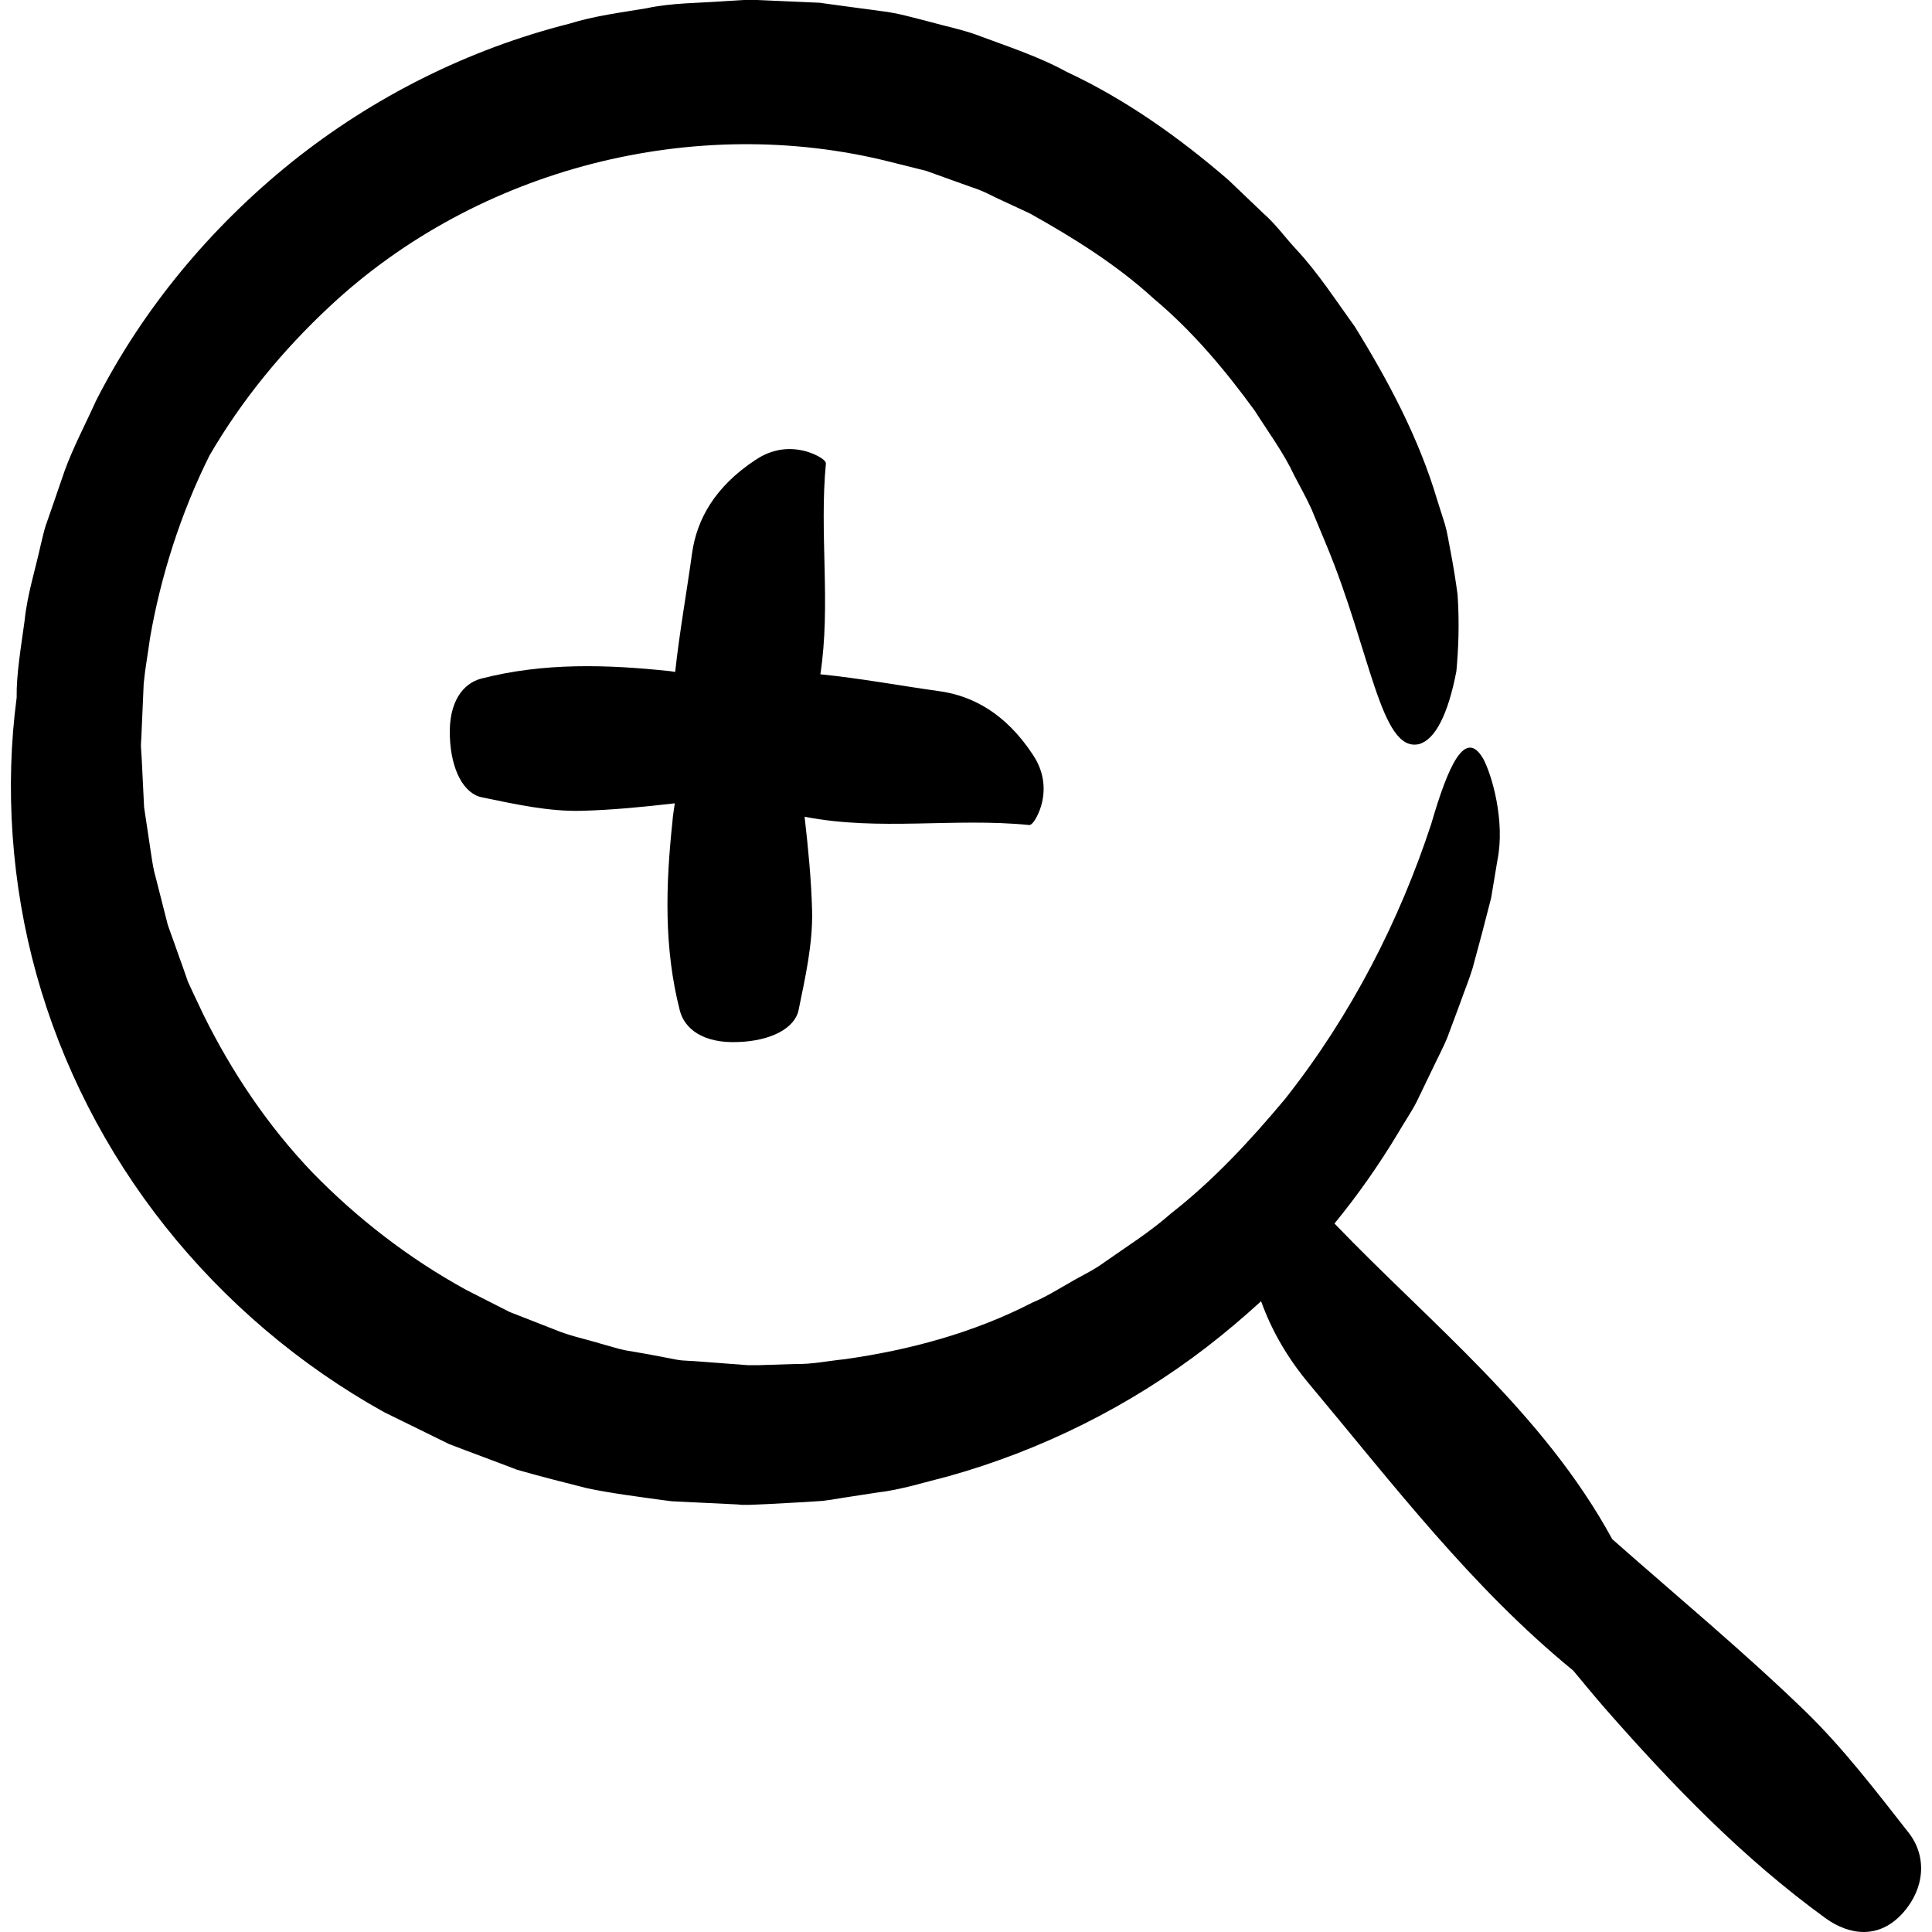 <?xml version="1.0" encoding="iso-8859-1"?>
<!-- Uploaded to: SVG Repo, www.svgrepo.com, Generator: SVG Repo Mixer Tools -->
<svg fill="#000000" height="800px" width="800px" version="1.1" id="Capa_1" xmlns="http://www.w3.org/2000/svg" xmlns:xlink="http://www.w3.org/1999/xlink" 
	 viewBox="0 0 489.663 489.663" xml:space="preserve">
<g>
	<g>
		<path d="M457.423,433.6c-15.6-15.1-32.5-29.1-48.8-43.5c-17.5-32.1-45.8-54.4-70.4-80c5.9-7.2,11.3-14.9,16.1-22.9
			c1.5-2.6,3.3-5.2,4.7-7.9l4-8.3c1.3-2.8,2.8-5.5,3.9-8.3l3.2-8.6c1-2.9,2.2-5.7,3.1-8.7l2.4-8.9l2.3-8.9l1.6-9.6
			c2-9.9-1.4-21.6-3.6-25.7c-4.6-7.9-8.9,1.8-13.2,16.6c-8,24.3-20.1,48.2-37,69.6c-8.7,10.4-18.1,20.6-29,29.1
			c-5.2,4.6-11.1,8.3-16.8,12.3c-2.8,2.1-6,3.5-9,5.3c-3,1.7-6,3.6-9.2,4.9c-14.9,7.7-31.3,12.1-47.7,14.4
			c-4.1,0.4-8.2,1.3-12.4,1.2l-6.2,0.2l-3.1,0.1h-1.6h-0.8h-0.4l0,0l-13.2-1l-3.4-0.2c-1.1-0.1-2-0.3-3-0.5l-5.8-1.1l-5.8-1
			c-1.9-0.4-4-1.1-5.9-1.6c-3.9-1.2-8-2-11.8-3.6l-11.5-4.5l-11-5.6c-14.4-7.9-27.5-18-38.9-29.7c-11.3-11.8-20.5-25.5-27.7-40.1
			l-2.6-5.5l-1.3-2.8l-1-2.9l-4.1-11.5l-3-11.8c-0.6-2-0.9-4-1.2-6l-0.9-6l-0.9-6l-0.3-6.1l-0.3-6.1l-0.2-3.1v-0.2v-0.5l0.1-1.7
			l0.6-13.7c0.4-4.1,1.1-7.7,1.6-11.5c2.7-15.6,7.8-31.7,15.1-46.3c8.2-14.1,18.6-26.7,30.4-37.7c37.6-35.2,92.7-49.1,142-36.7
			l9.2,2.3l8.9,3.2l4.5,1.6c1.5,0.6,2.9,1.3,4.3,2l8.6,4c11.1,6.2,22,13,31.4,21.6c9.8,8.2,18.1,18.1,25.6,28.4
			c3.4,5.4,7.3,10.6,10,16.4c1.5,2.9,3.1,5.7,4.4,8.6l3.7,8.9c11.3,27.1,13.8,52.8,23.5,50.6c4.1-1.1,7.4-7.5,9.5-18.5
			c0.5-5.4,0.8-12,0.3-19.4c-0.5-3.7-1.1-7.5-1.9-11.6c-0.4-2-0.7-4.1-1.3-6.2c-0.7-2.1-1.3-4.2-2-6.3c-4.6-15.5-12.3-30-20.9-43.9
			c-4.8-6.6-9.2-13.5-14.8-19.5c-2.8-3-5.2-6.4-8.3-9.1l-8.9-8.5c-12.4-10.7-26-20.4-41-27.4c-7.3-4-15.2-6.5-22.9-9.4
			c-3.9-1.4-8-2.2-11.9-3.3c-4-1-7.9-2.2-12.3-2.7l-10.4-1.4l-5.1-0.7l-4.5-0.2l-9.1-0.4l-2.3-0.1h-1.1h-0.6h-0.9h-0.1h-0.2h-0.3
			l-5,0.3c-6.6,0.5-13.3,0.4-19.8,1.8c-6.5,1.1-13.1,1.9-19.5,3.9c-25.7,6.5-49.8,18.6-70.4,35.1c-20.5,16.5-37.7,37.1-49.6,60.5
			c-2.7,6-5.8,11.8-8,17.9l-3.2,9.3l-1.6,4.6c-0.5,1.6-0.8,3.2-1.2,4.7c-1.4,6.4-3.4,12.5-4.1,19.3c-0.9,6.6-2.1,13.6-2,19.4
			c-3,22.7-1.4,47.1,5,70.1c6.4,23.1,17.6,45,32.7,64s34,35.1,55.4,47l16.5,8.1c5.7,2.2,11.5,4.3,17.2,6.5
			c5.9,1.7,11.9,3.2,17.8,4.7c6.2,1.3,12.7,2.1,19.1,3l2.4,0.3l2.1,0.1l4.1,0.2l8.3,0.4l2.1,0.1l1,0.1h1.3h0.3h0.6l4.6-0.2l9.2-0.5
			l4.6-0.3c1.5-0.2,3-0.4,4.6-0.7l9.1-1.4c6.1-0.7,12-2.6,18-4.1c23.7-6.6,46.1-17.8,65.5-32.7c4.8-3.7,9.4-7.6,13.9-11.7
			c2.8,7.8,7,14.8,12.3,21.1c21.1,25.2,41.1,51.5,66.8,72.5c2.6,3.1,5.2,6.3,7.9,9.4c17.1,19.5,35,38.1,56.1,53.4
			c6,4.3,13.5,5.4,19.6-1.4c5.5-6.2,6.1-14.2,1.5-20.2C475.423,453.9,467.123,443,457.423,433.6z"/>
		<path d="M260.823,209.1c1.1,0.1,2.8-3.4,3.3-5.8c1.1-4.9-0.3-9-2.4-12.1c-6.8-10.3-15.1-14.8-23.5-16c-10.1-1.4-20.2-3.3-30.3-4.3
			c2.7-17.7-0.3-35.6,1.4-53.4c0.1-1.1-3.4-2.8-5.8-3.3c-4.9-1.1-9,0.3-12.1,2.4c-10.3,6.8-14.8,15.1-16,23.5
			c-1.4,10.1-3.2,20.1-4.3,30.2c-0.4-0.1-0.9-0.1-1.3-0.2c-16-1.7-32-2.2-47.9,1.9c-4.5,1.2-8.3,5.8-7.9,14.8
			c0.3,8.3,3.5,14.4,8.2,15.3c8.3,1.7,16.7,3.6,25.1,3.4c7.9-0.2,15.8-1,23.7-1.9c-0.2,1.6-0.5,3.1-0.6,4.7c-1.7,16-2.2,32,1.9,47.9
			c1.2,4.5,5.8,8.3,14.8,7.9c8.3-0.3,14.4-3.5,15.3-8.2c1.7-8.3,3.6-16.7,3.4-25.1c-0.2-7.9-1-15.9-1.9-23.8
			C222.823,210.7,241.923,207.2,260.823,209.1z"/>
	</g>
</g>
</svg>